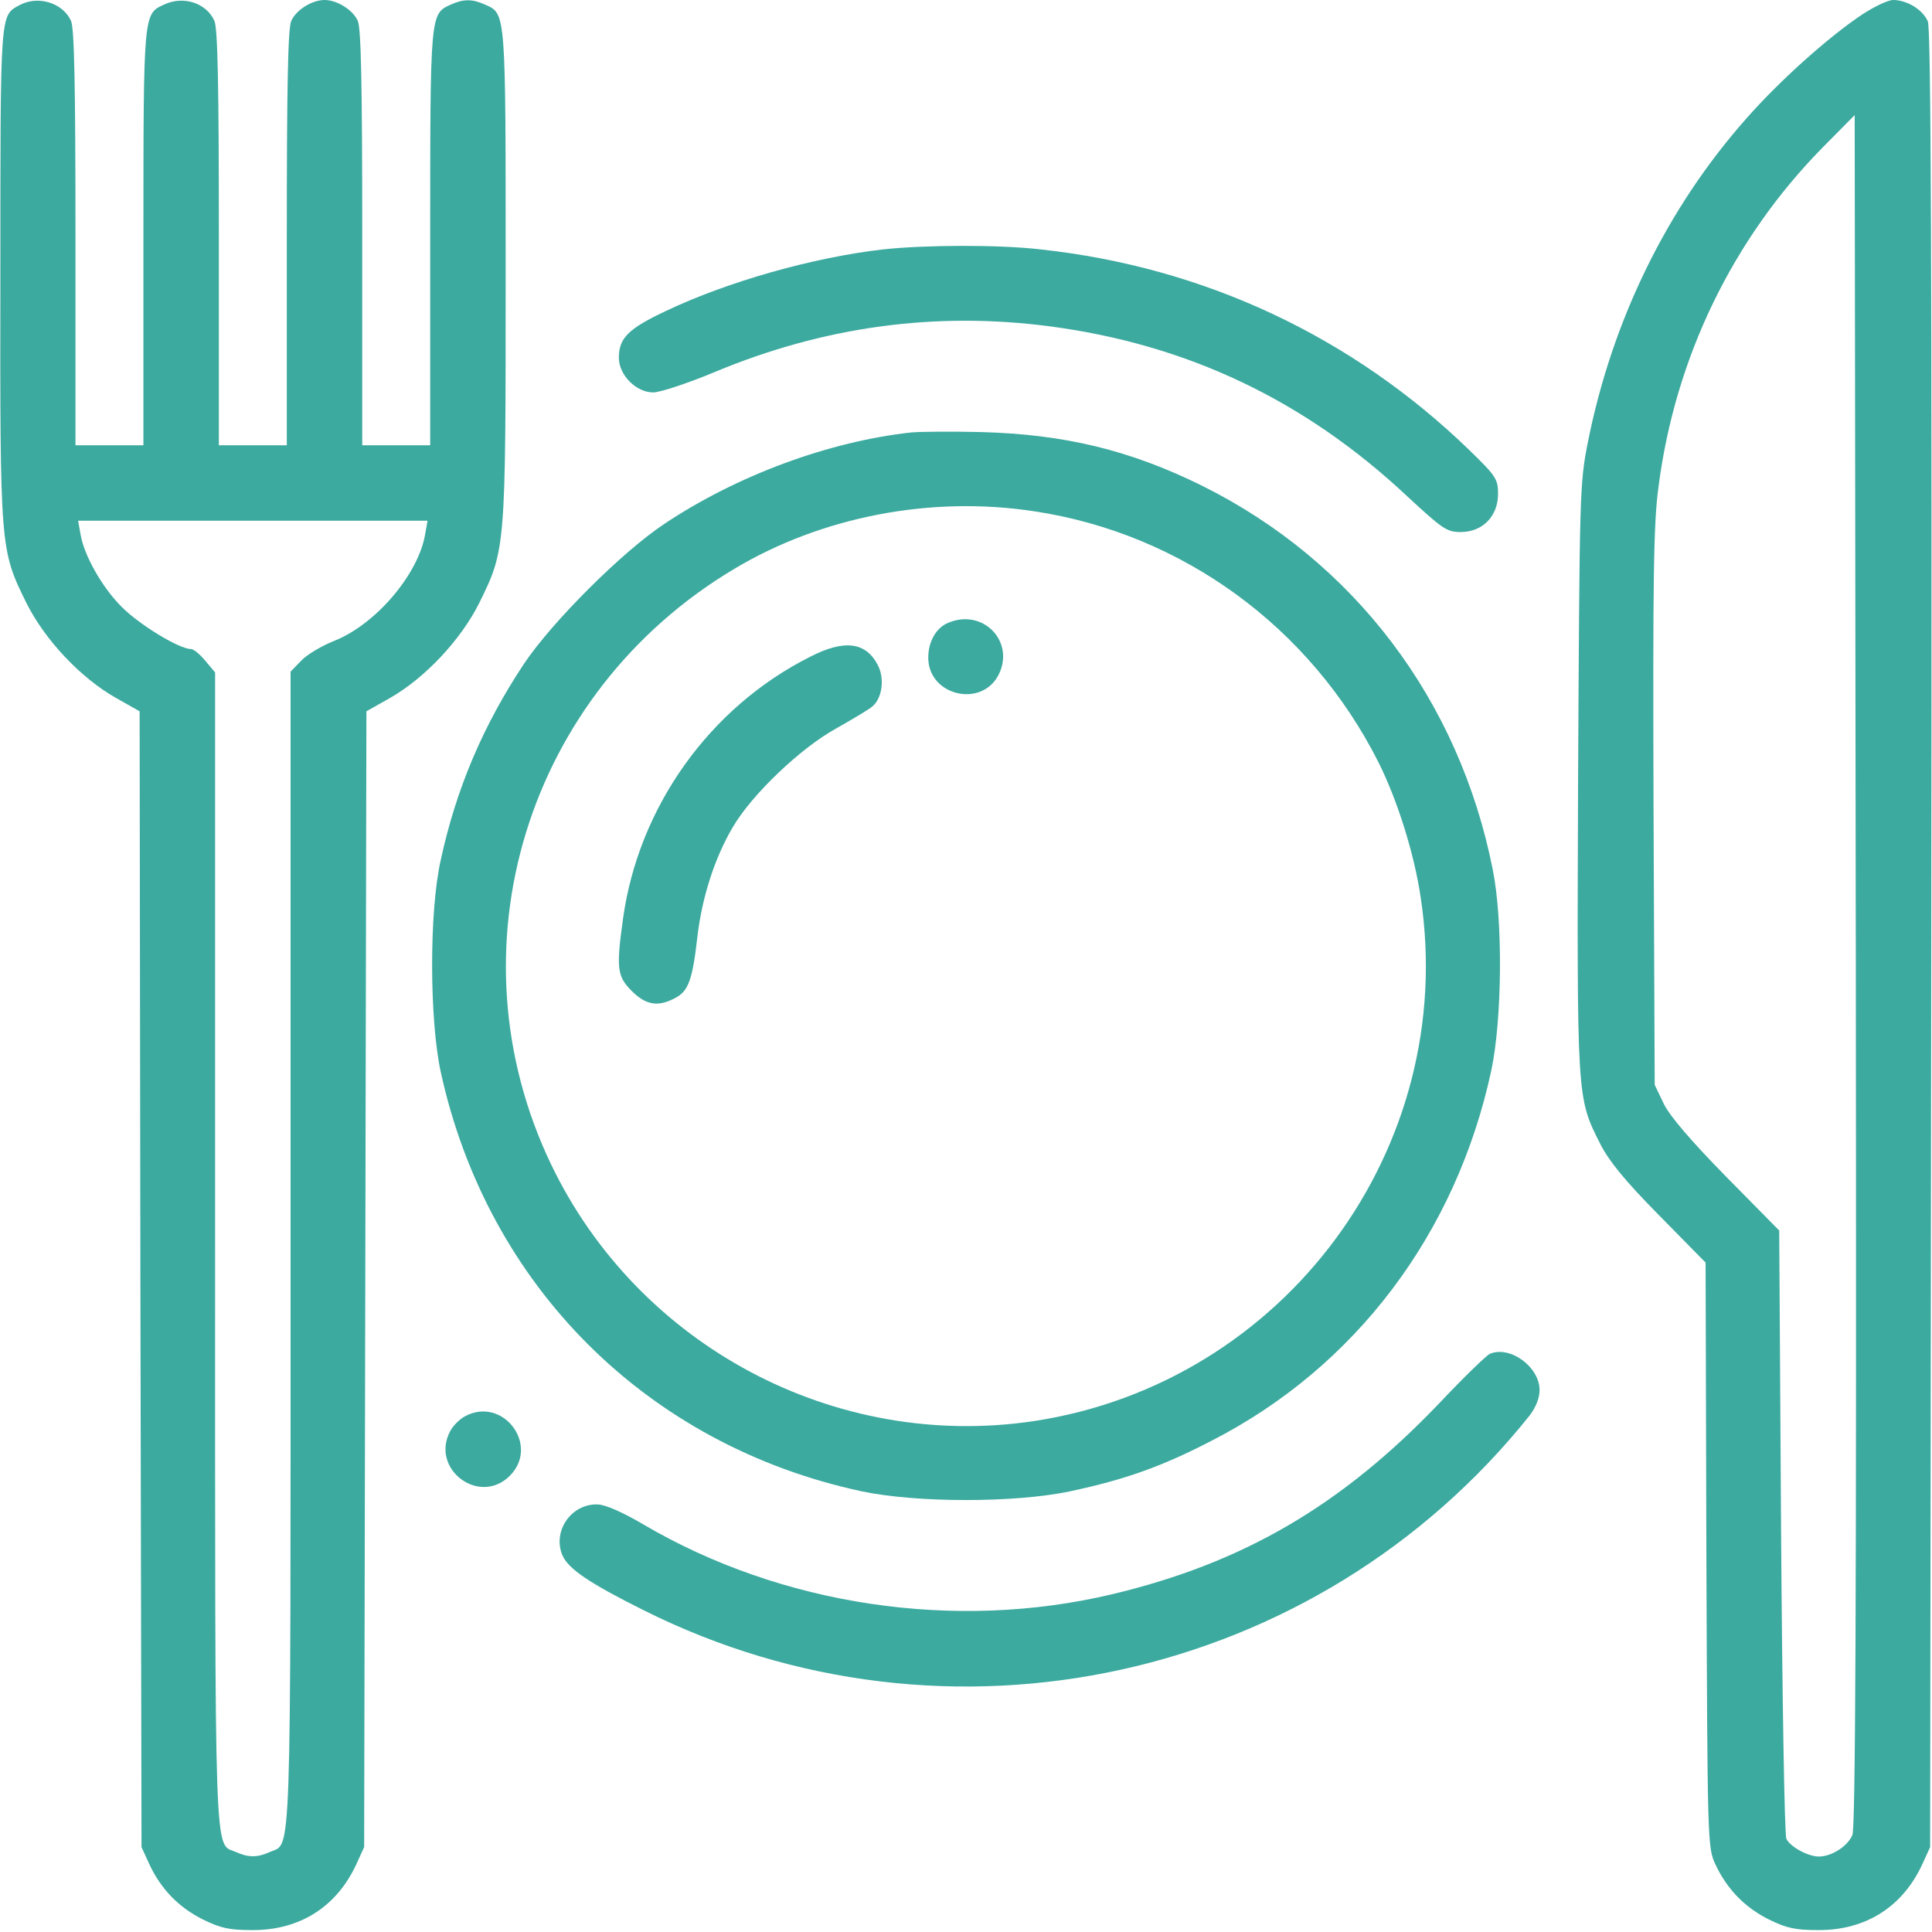 <svg width="50" height="50" viewBox="0 0 60 60" fill="none" xmlns="http://www.w3.org/2000/svg">
<g clip-path="url(#clip0_418_465)">
<path d="M0.598 0.164C0 0.492 0.012 0.328 0.012 8.496C0 17.051 0 17.062 0.821 18.727C1.395 19.875 2.508 21.059 3.61 21.68L4.336 22.09L4.36 39.727L4.395 57.363L4.641 57.902C5.004 58.676 5.555 59.238 6.305 59.613C6.856 59.883 7.125 59.941 7.852 59.941C9.317 59.941 10.454 59.215 11.063 57.902L11.309 57.363L11.344 39.727L11.379 22.09L12.106 21.68C13.196 21.059 14.309 19.875 14.883 18.727C15.704 17.062 15.704 17.039 15.704 8.52C15.704 0.281 15.715 0.434 15.059 0.141C14.672 -0.035 14.391 -0.035 14.004 0.141C13.36 0.434 13.36 0.375 13.36 7.383V13.828H12.305H11.25V7.383C11.25 2.648 11.215 0.867 11.11 0.645C10.957 0.305 10.465 0 10.079 0C9.692 0 9.2 0.305 9.047 0.645C8.942 0.867 8.907 2.648 8.907 7.383V13.828H7.852H6.797V7.383C6.797 2.648 6.762 0.867 6.657 0.645C6.411 0.094 5.696 -0.141 5.098 0.141C4.454 0.434 4.454 0.375 4.454 7.383V13.828H3.399H2.344V7.383C2.344 2.648 2.309 0.867 2.204 0.645C1.946 0.082 1.172 -0.152 0.598 0.164ZM13.207 16.57C13.008 17.824 11.661 19.406 10.36 19.91C9.985 20.062 9.528 20.332 9.352 20.52L9.024 20.859V38.801C9.024 58.301 9.059 57.211 8.379 57.516C7.993 57.691 7.711 57.691 7.325 57.516C6.645 57.211 6.68 58.301 6.68 38.801V20.883L6.375 20.52C6.211 20.32 6.012 20.156 5.93 20.156C5.567 20.156 4.336 19.406 3.786 18.855C3.164 18.234 2.602 17.238 2.497 16.57L2.426 16.172H7.852H13.278L13.207 16.57Z" fill="#3CAA9F"/>
<path d="M57.821 0.457C56.755 1.172 55.243 2.531 54.235 3.68C51.763 6.469 50.063 9.961 49.313 13.734C49.056 15.023 49.056 15.316 49.009 24.152C48.974 34.195 48.962 34.066 49.7 35.531C49.969 36.059 50.474 36.68 51.516 37.734L52.969 39.211L52.993 48.293C53.028 57.234 53.028 57.375 53.274 57.902C53.638 58.676 54.188 59.238 54.938 59.613C55.489 59.883 55.759 59.941 56.485 59.941C57.95 59.941 59.087 59.215 59.696 57.902L59.942 57.363L59.977 29.18C60.001 8.098 59.966 0.914 59.872 0.668C59.719 0.305 59.227 0 58.794 0C58.63 0 58.196 0.211 57.821 0.457ZM57.528 56.988C57.376 57.34 56.884 57.656 56.485 57.656C56.145 57.656 55.594 57.352 55.477 57.105C55.419 56.988 55.349 52.688 55.313 47.555L55.255 38.215L53.602 36.539C52.524 35.438 51.856 34.664 51.669 34.277L51.388 33.691L51.352 25.09C51.329 17.965 51.352 16.242 51.505 15.129C52.02 11.109 53.813 7.418 56.602 4.582L57.599 3.574L57.634 30.117C57.657 49.922 57.622 56.742 57.528 56.988Z" fill="#3CAA9F"/>
<path d="M27.422 7.746C25.266 7.992 22.605 8.742 20.684 9.656C19.512 10.207 19.219 10.5 19.219 11.109C19.219 11.648 19.758 12.187 20.285 12.187C20.496 12.187 21.352 11.906 22.195 11.554C25.594 10.136 29.062 9.668 32.613 10.136C36.867 10.699 40.512 12.421 43.699 15.41C44.801 16.429 44.93 16.523 45.363 16.523C46.043 16.523 46.523 16.031 46.523 15.339C46.523 14.882 46.465 14.789 45.645 13.992C42 10.453 37.395 8.296 32.32 7.746C31.008 7.593 28.711 7.605 27.422 7.746Z" fill="#3CAA9F"/>
<path d="M28.301 13.43C25.735 13.711 22.887 14.766 20.637 16.266C19.325 17.133 17.133 19.324 16.266 20.625C15.001 22.535 14.168 24.492 13.688 26.707C13.325 28.313 13.336 31.664 13.688 33.293C15.141 39.938 20.098 44.883 26.754 46.313C28.465 46.676 31.536 46.676 33.235 46.313C34.946 45.949 36.094 45.539 37.629 44.742C42.094 42.457 45.223 38.309 46.313 33.246C46.653 31.652 46.676 28.582 46.36 27.012C45.317 21.738 42.047 17.426 37.325 15.082C35.098 13.981 33.059 13.488 30.469 13.418C29.532 13.395 28.559 13.406 28.301 13.43ZM32.122 15.879C36.704 16.57 40.688 19.465 42.809 23.672C43.395 24.844 43.922 26.508 44.122 27.879C45.294 35.648 39.903 42.949 32.11 44.133C25.934 45.059 19.817 41.801 17.11 36.152C13.911 29.461 16.36 21.516 22.794 17.672C25.512 16.043 28.911 15.387 32.122 15.879Z" fill="#3CAA9F"/>
<path d="M29.461 19.336C29.074 19.488 28.828 19.922 28.828 20.426C28.828 21.598 30.469 21.996 31.008 20.965C31.535 19.934 30.539 18.891 29.461 19.336Z" fill="#3CAA9F"/>
<path d="M25.149 20.402C22.031 21.973 19.828 25.067 19.348 28.535C19.137 30.059 19.16 30.317 19.617 30.774C20.063 31.219 20.438 31.277 20.965 30.996C21.375 30.785 21.504 30.445 21.656 29.11C21.797 27.879 22.195 26.637 22.758 25.688C23.344 24.68 24.856 23.238 25.957 22.629C26.473 22.336 26.988 22.032 27.094 21.938C27.399 21.68 27.481 21.07 27.258 20.649C26.883 19.934 26.215 19.852 25.149 20.402Z" fill="#3CAA9F"/>
<path d="M46.267 42.046C46.161 42.093 45.446 42.785 44.696 43.581C41.661 46.757 38.614 48.539 34.536 49.511C29.661 50.671 24.27 49.863 19.981 47.343C19.325 46.956 18.786 46.722 18.552 46.722C17.743 46.699 17.157 47.542 17.462 48.292C17.649 48.726 18.294 49.16 19.981 50.003C29.427 54.738 40.899 52.218 47.497 43.968C47.696 43.71 47.813 43.417 47.813 43.171C47.813 42.445 46.888 41.777 46.267 42.046Z" fill="#3CAA9F"/>
<path d="M14.426 43.992C14.274 44.075 14.075 44.274 13.992 44.426C13.336 45.61 14.883 46.782 15.832 45.832C16.782 44.883 15.61 43.336 14.426 43.992Z" fill="#3CAA9F"/>
</g>
<defs>
<clipPath id="clip0_418_465">
<rect width="60" height="60" fill="white"/>
</clipPath>
</defs>
</svg>
